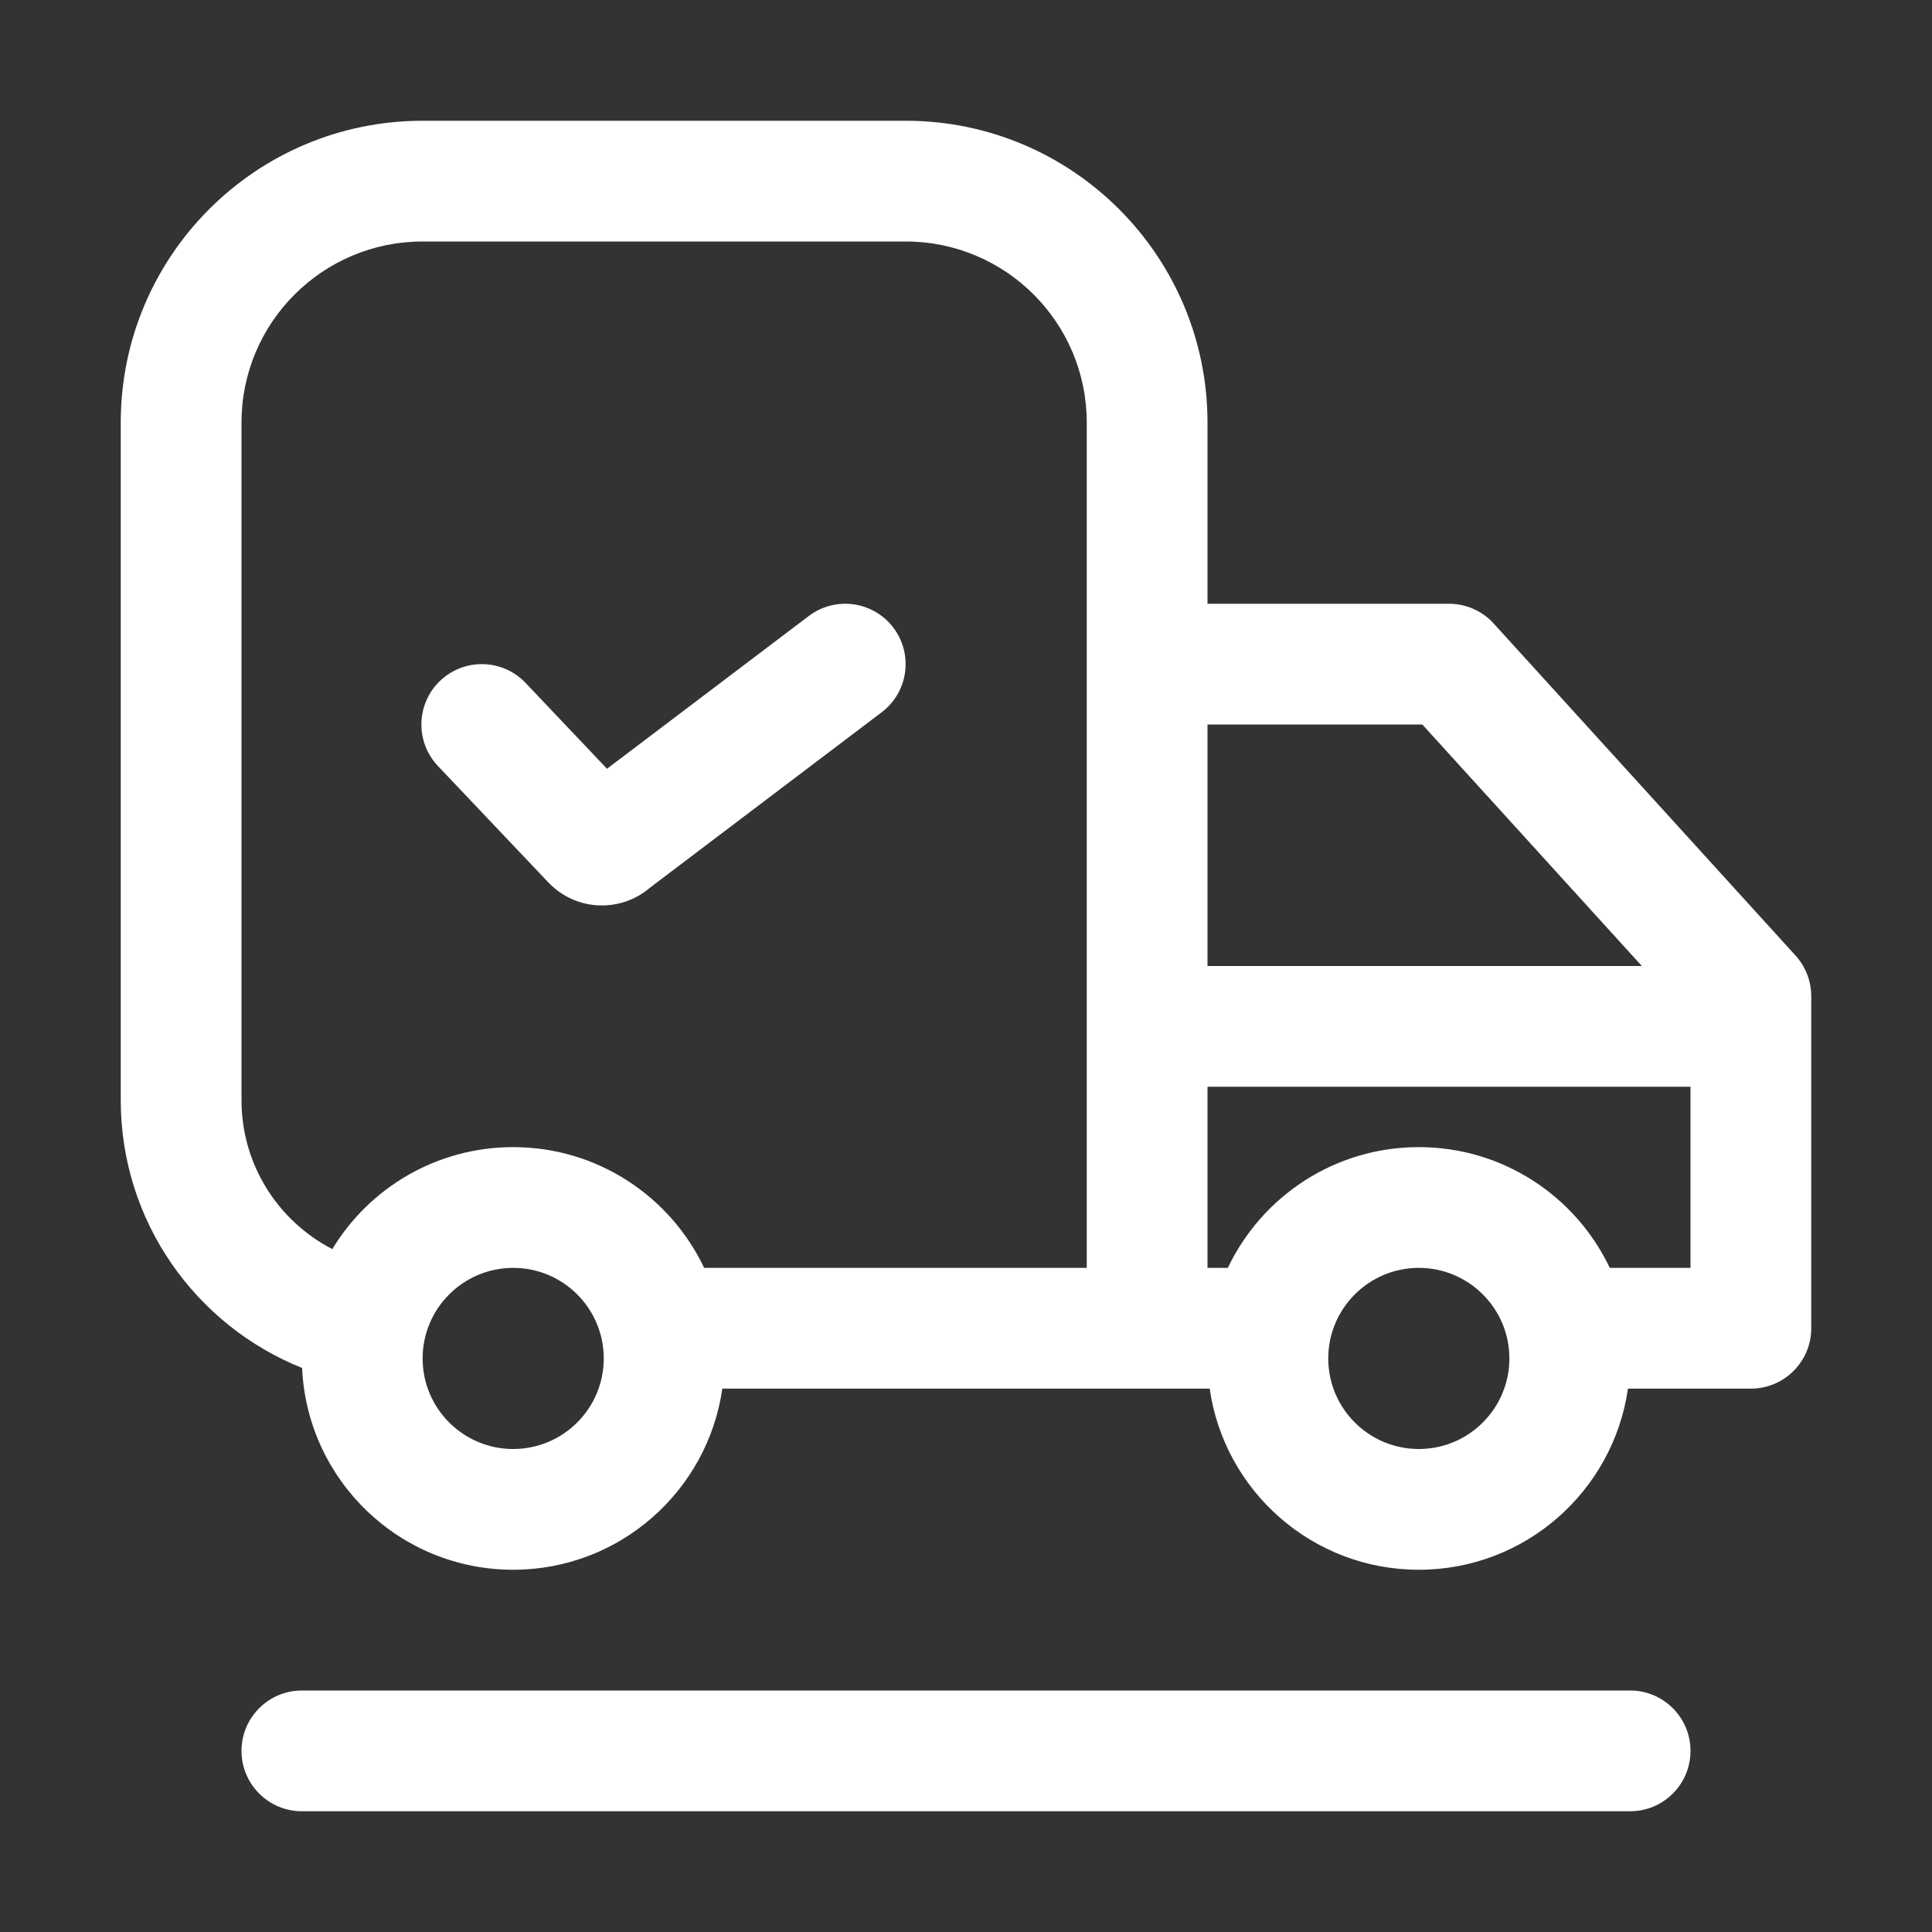 <svg width="32" height="32" viewBox="0 0 32 32" fill="none" xmlns="http://www.w3.org/2000/svg">
<rect x="0" y="0" width="32" height="32" fill="#333333" stroke="none"/>
<path d="M27 28C27.552 28 28 28.448 28 29C28 29.552 27.552 30 27 30H5C4.448 30 4 29.552 4 29C4 28.448 4.448 28 5 28H27ZM15 2C17.761 2 20 4.239 20 7V10H24C24.282 10 24.551 10.119 24.74 10.327L29.74 15.827C29.907 16.011 30 16.251 30 16.5V22C30 22.552 29.552 23 29 23H26.964C26.721 24.696 25.263 26 23.5 26C21.737 26 20.279 24.696 20.036 23H11.964C11.721 24.696 10.263 26 8.5 26C6.62 26 5.087 24.518 5.004 22.658C3.244 21.954 2 20.234 2 18.223V7C2 4.239 4.239 2 7 2H15ZM8.5 21C7.672 21 7 21.672 7 22.5C7 23.328 7.672 24 8.5 24C9.328 24 10 23.328 10 22.5C10 21.672 9.328 21 8.5 21ZM23.5 21C22.672 21 22 21.672 22 22.5C22 23.328 22.672 24 23.5 24C24.328 24 25 23.328 25 22.5C25 21.672 24.328 21 23.5 21ZM20 21H20.337C20.899 19.817 22.104 19 23.5 19C24.896 19 26.101 19.817 26.663 21H28V18H20V21ZM7 4C5.343 4 4 5.343 4 7V18.223C4 19.297 4.611 20.227 5.504 20.689C6.117 19.676 7.23 19 8.5 19C9.896 19 11.101 19.817 11.663 21H18V7C18 5.343 16.657 4 15 4H7ZM20 16H27.194L23.558 12H20V16ZM13.396 10.203C13.837 9.87 14.463 9.956 14.797 10.396C15.13 10.837 15.044 11.463 14.604 11.797L10.768 14.701C10.285 15.116 9.561 15.095 9.103 14.637L9.094 14.628L7.254 12.688C6.874 12.288 6.891 11.654 7.292 11.274C7.693 10.895 8.326 10.911 8.706 11.312L10.054 12.733L13.396 10.203Z" fill="white"/>
</svg>
